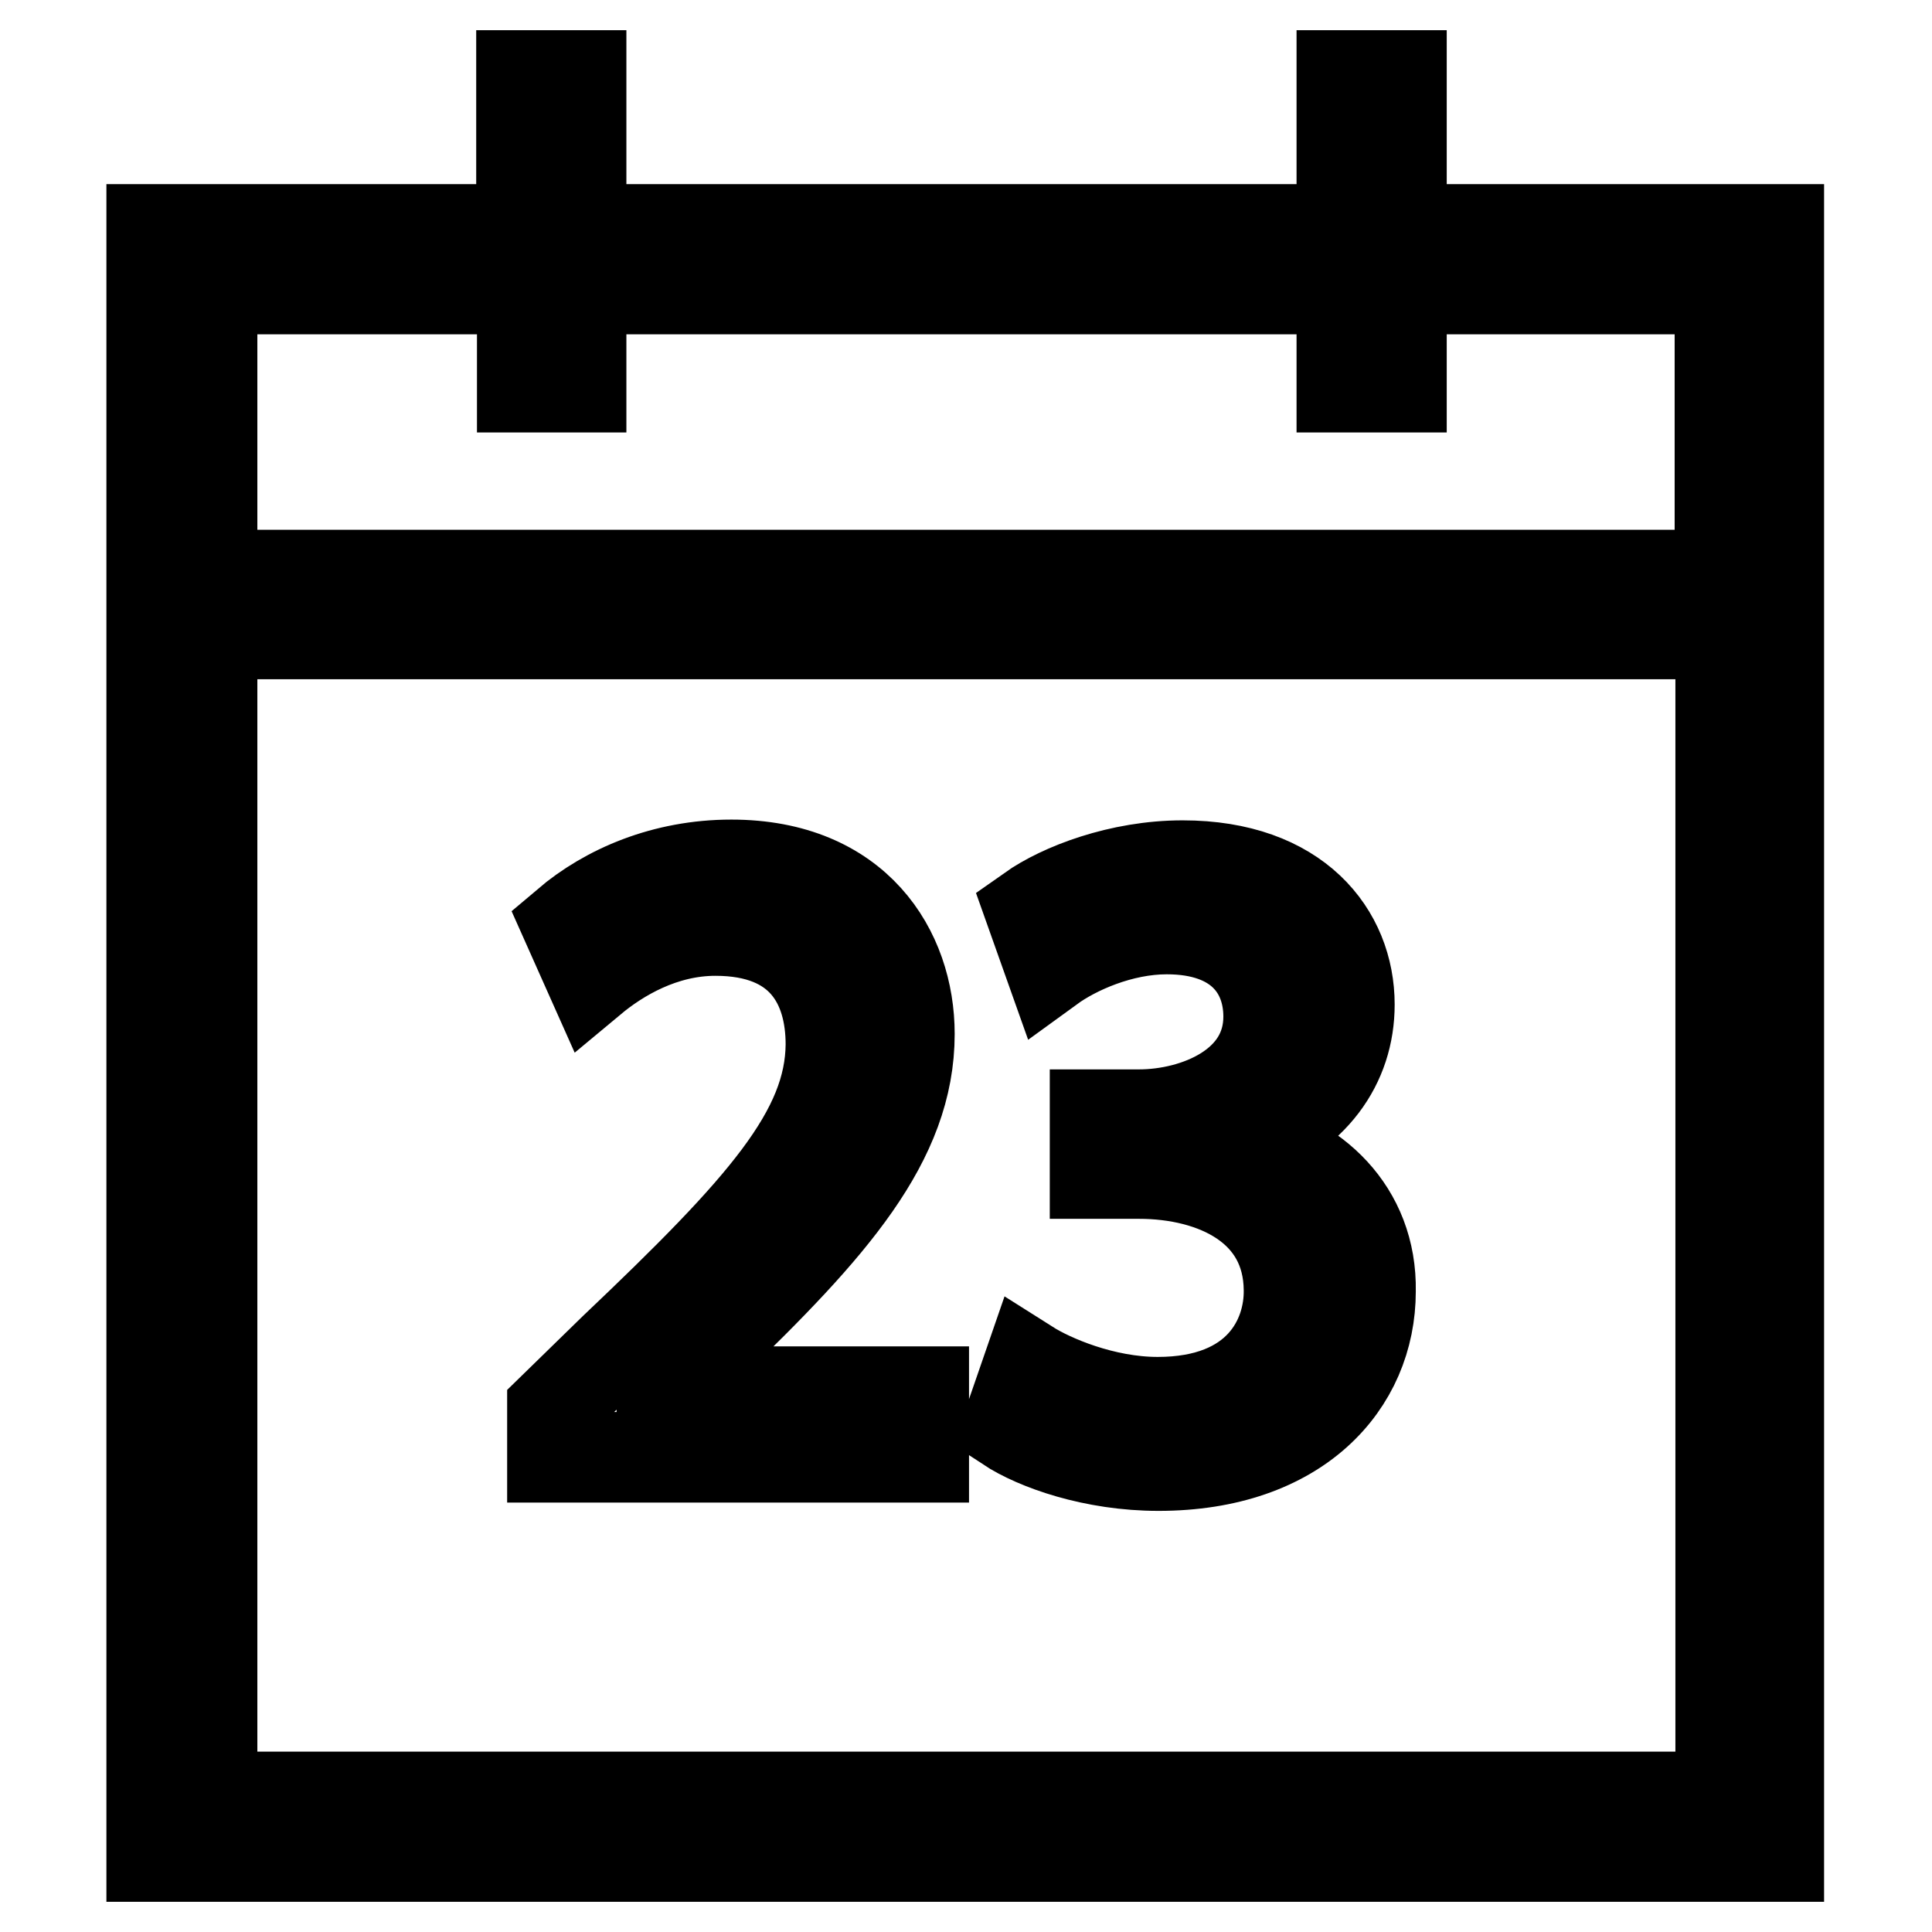 <?xml version="1.0" encoding="utf-8"?>
<!-- Svg Vector Icons : http://www.onlinewebfonts.com/icon -->
<!DOCTYPE svg PUBLIC "-//W3C//DTD SVG 1.1//EN" "http://www.w3.org/Graphics/SVG/1.1/DTD/svg11.dtd">
<svg version="1.1" xmlns="http://www.w3.org/2000/svg" xmlns:xlink="http://www.w3.org/1999/xlink" x="0px" y="0px" viewBox="0 0 256 256" enable-background="new 0 0 256 256" xml:space="preserve">
<g> <path stroke-width="12" fill-opacity="0" stroke="#000000"  d="M185.7,30.4V10h-7.9v20.4H77V10h-7.9v20.4h-49V246h215.6V30.4H185.7z M69.2,38.3v13H77v-13h100.8v13h7.9 v-13h42.2v37.9H28.1V38.3H69.2z M28.1,238.1V84h199.9v154.1L28.1,238.1L28.1,238.1z M87.7,184.1l6.2-5.7 c16.3-15.7,26.6-27.2,26.6-41.4c0-11-7-22.4-23.6-22.4c-8.9,0-16.5,3.3-21.8,7.8l3.3,7.4c3.6-3,9.4-6.5,16.4-6.5 c11.5,0,15.3,7.2,15.3,15.1c-0.1,11.6-9,21.6-28.7,40.3l-8.2,8v6.4h49.2v-8.7H87.7L87.7,184.1L87.7,184.1z M164.6,151.4v-0.2 c9.5-3.4,14.2-10.2,14.2-18.1c0-9.4-6.9-18.4-22.1-18.4c-8.3,0-16.1,3-20.2,5.9l2.7,7.6c3.3-2.4,9.3-5.1,15.4-5.1 c9.6,0,13.5,5.5,13.5,11.6c0,9.1-9.6,13-17.2,13h-5.8v7.8h5.8c10.1,0,19.8,4.6,19.9,15.4c0.1,6.4-4,14.9-17.4,14.9 c-7.2,0-14.1-3-17.1-4.9l-2.8,8.1c3.8,2.5,11.4,5.2,20,5.2c18.5,0,28.1-10.8,28.1-23.1C181.8,160.4,174.1,153.3,164.6,151.4z"/></g>
</svg>